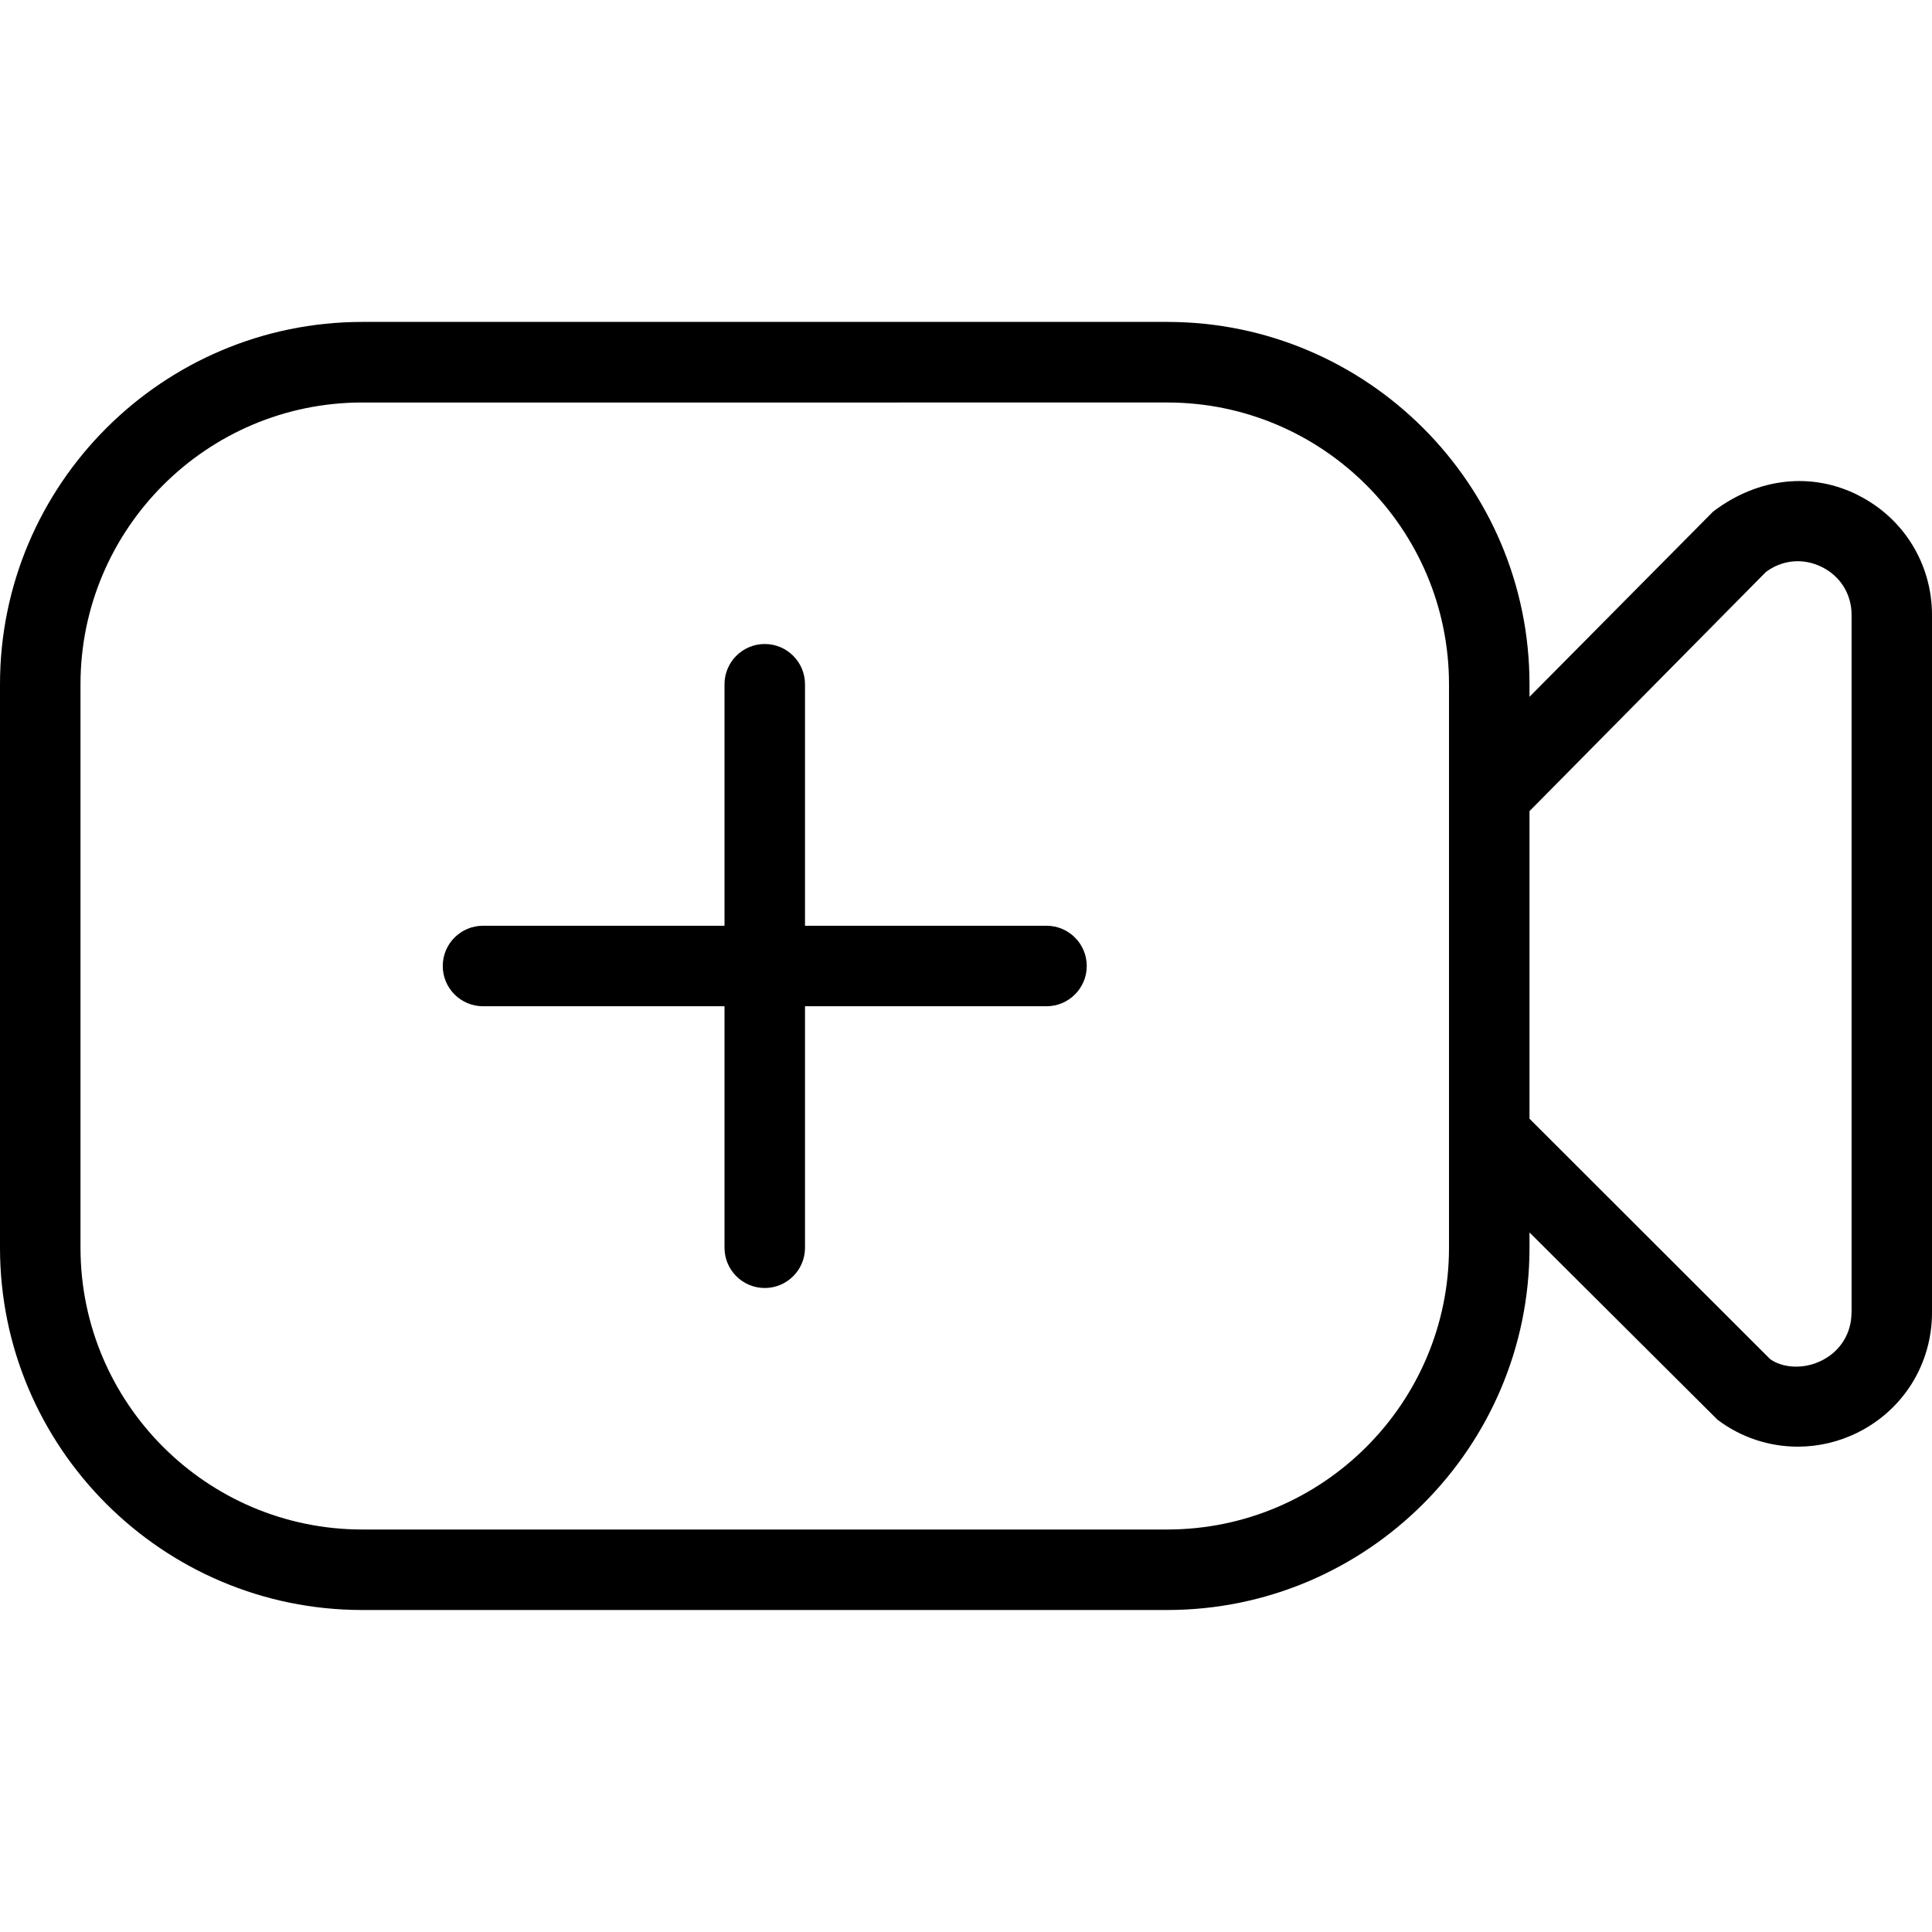 <?xml version="1.0" encoding="UTF-8"?>
<svg xmlns="http://www.w3.org/2000/svg" id="Layer_1" data-name="Layer 1" viewBox="0 0 24 24" width="512" height="512"><path d="M23.08,6.15c-.568-.285-1.236-.223-1.799,.205l-2.281,2.301v-.157c0-2.481-2.019-4.5-4.5-4.5H4.5C2.019,4,0,6.019,0,8.5v7c0,2.481,2.019,4.5,4.5,4.5H14.5c2.481,0,4.5-2.019,4.5-4.5v-.19l2.336,2.327c.295,.222,.645,.334,.997,.334,.253,0,.509-.058,.747-.177,.568-.284,.92-.854,.92-1.489V7.64c0-.635-.353-1.206-.92-1.489Zm-8.58,12.85H4.5c-1.93,0-3.5-1.57-3.5-3.5v-7c0-1.93,1.57-3.5,3.5-3.5H14.5c1.93,0,3.5,1.57,3.5,3.5v7c0,1.93-1.57,3.5-3.5,3.5Zm8.5-2.695c0,.257-.138,.48-.368,.595-.231,.117-.491,.092-.643-.017l-2.989-2.986v-3.821l2.936-2.97c.206-.154,.466-.177,.697-.062,.23,.115,.368,.337,.368,.595v8.666Zm-9.5-4.305c0,.276-.224,.5-.5,.5h-3v3c0,.276-.224,.5-.5,.5s-.5-.224-.5-.5v-3h-3c-.276,0-.5-.224-.5-.5s.224-.5,.5-.5h3v-3c0-.276,.224-.5,.5-.5s.5,.224,.5,.5v3h3c.276,0,.5,.224,.5,.5Z"/></svg>
